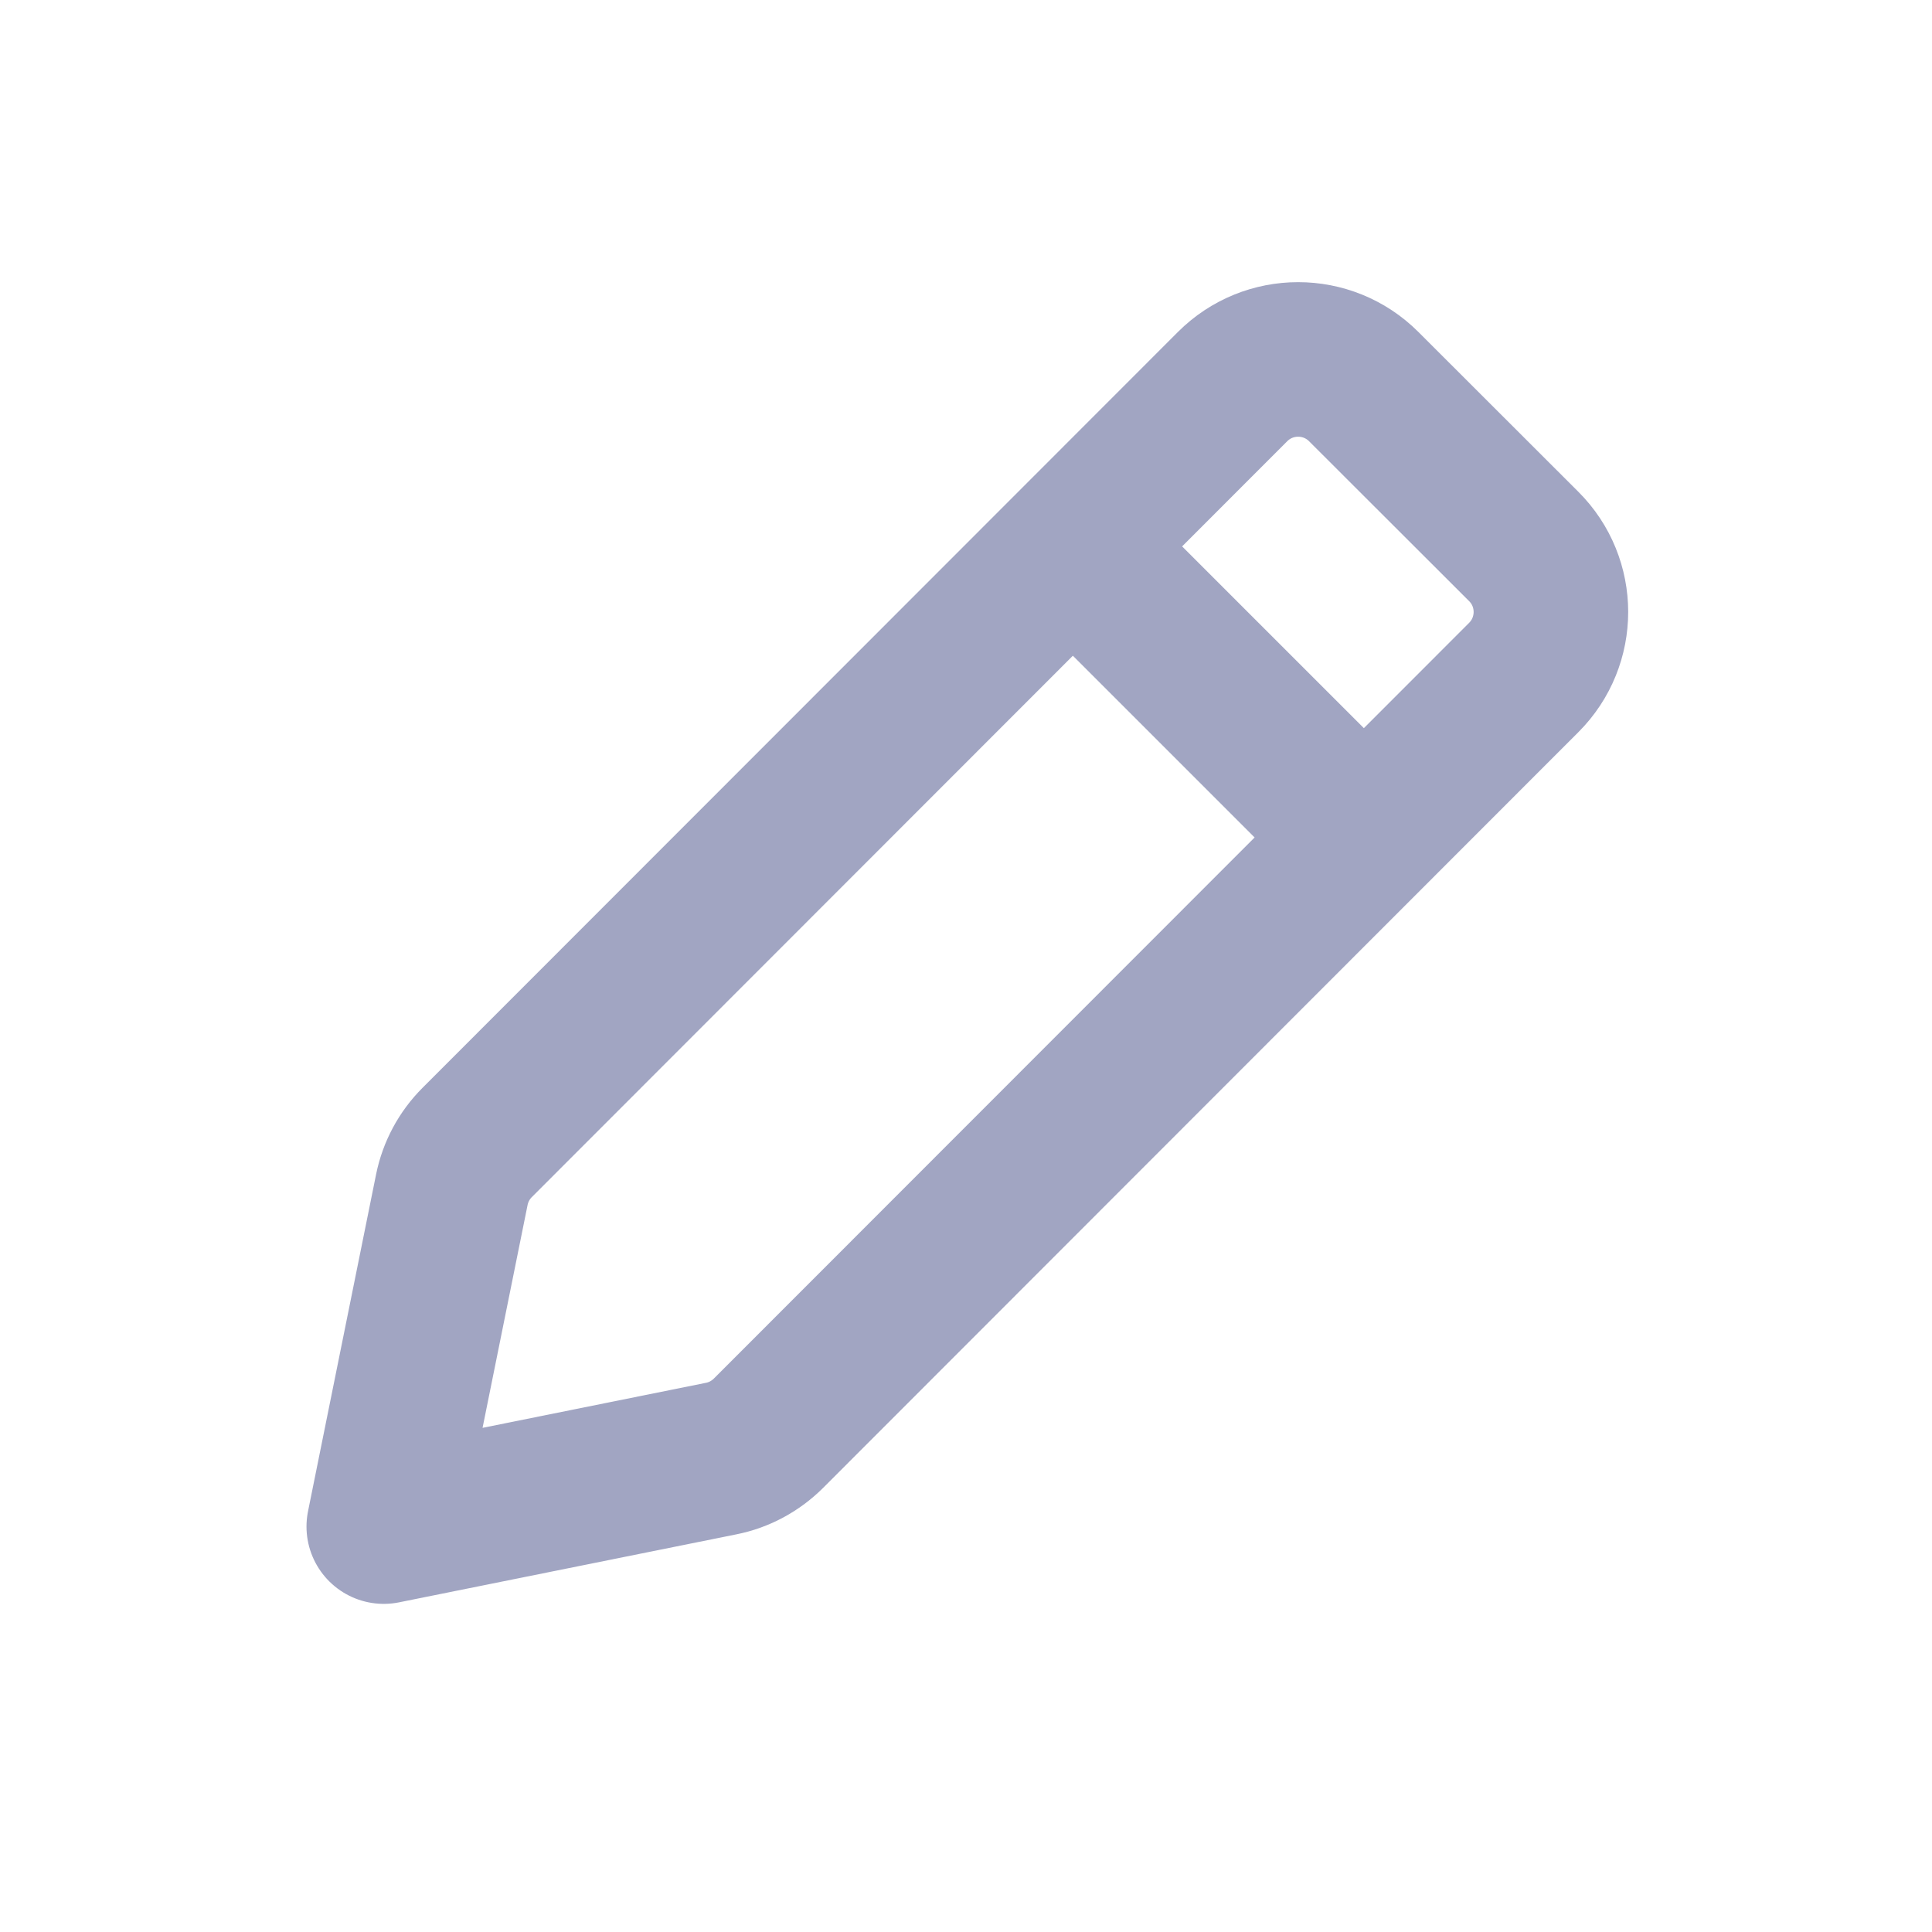 <svg width="25" height="25" viewBox="0 0 25 25" fill="none" xmlns="http://www.w3.org/2000/svg">
<path d="M13.966 7.154L17.566 10.754M4.966 19.754L9.332 18.874C9.564 18.828 9.776 18.713 9.944 18.546L19.717 8.767C20.186 8.298 20.186 7.538 19.716 7.07L17.646 5.002C17.177 4.534 16.418 4.534 15.949 5.003L6.175 14.783C6.008 14.95 5.894 15.162 5.847 15.393L4.966 19.754Z" stroke="#A1A5C2" stroke-width="2" stroke-linecap="round" stroke-linejoin="round"/>
</svg>

